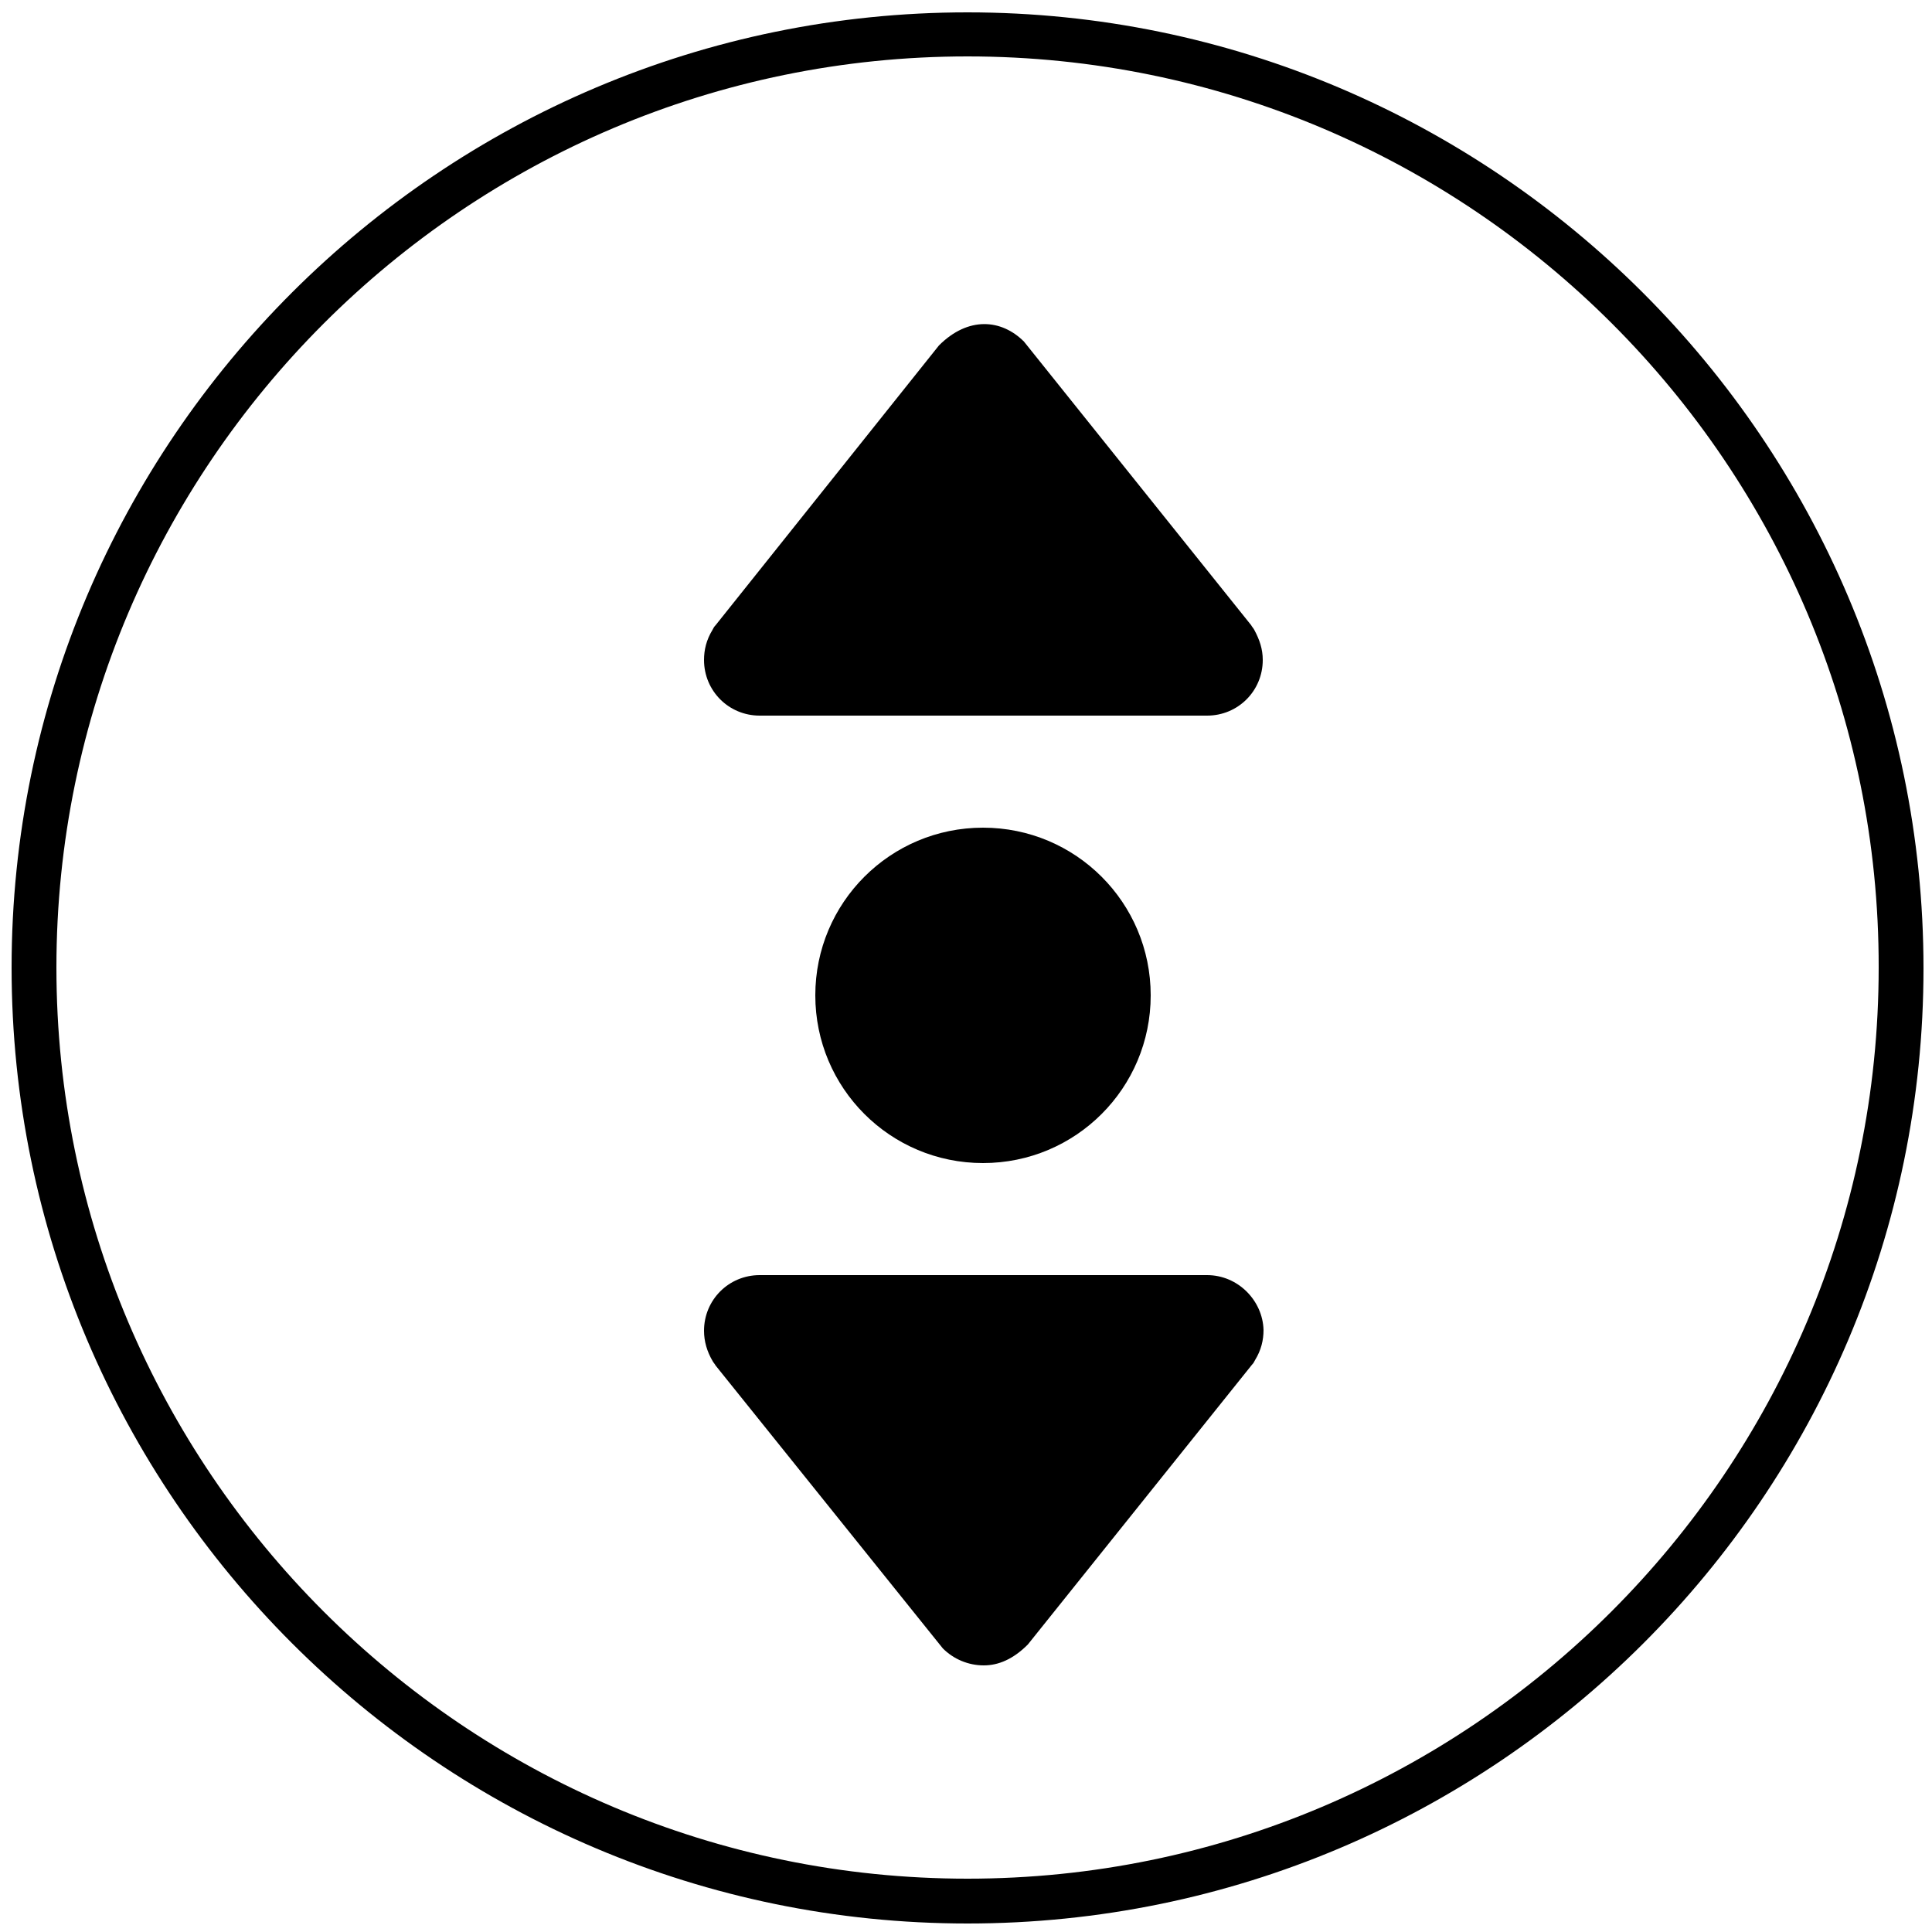 <?xml version="1.0" encoding="utf-8"?>
<!-- Generator: Adobe Illustrator 24.0.2, SVG Export Plug-In . SVG Version: 6.00 Build 0)  -->
<svg version="1.1" id="Capa_1" xmlns="http://www.w3.org/2000/svg" xmlns:xlink="http://www.w3.org/1999/xlink" x="0px" y="0px"
	 viewBox="0 0 250 250" style="enable-background:new 0 0 250 250;" xml:space="preserve">
<style type="text/css">
	.st0a{clip-path:url(#SVGID_2_);}
	.st1a{clip-path:url(#SVGID_4_);}
</style>
<g>
	<path class="scroll-footer-button-color2" d="M125.2,248.9c-68.2,0-123.7-55.5-123.7-123.7S57.1,1.6,125.2,1.6s123.7,55.5,123.7,123.7S193.4,248.9,125.2,248.9z
		 M125.2,7.3C60.2,7.3,7.3,60.2,7.3,125.2s52.9,117.9,117.9,117.9s117.9-52.9,117.9-117.9C243.2,60.2,190.3,7.3,125.2,7.3z"/>
</g>
<g>
	<path class="scroll-footer-button-color" d="M148.9,128.8c0,12-9.7,21.7-21.7,21.7c-12,0-21.7-9.7-21.7-21.7s9.7-21.7,21.7-21.7S148.9,116.8,148.9,128.8L148.9,128.8z"
		/>
	<g>
		<g>
			<defs>
				<rect id="SVGID_1_" x="91" y="41.9" width="72.6" height="173.7"/>
			</defs>
			<clipPath id="SVGID_2_">
				<use xlink:href="#SVGID_1_"  style="overflow:visible;"/>
			</clipPath>
			<path class="st0a scroll-footer-button-color" d="M156.2,165H98.3c-4,0-7.2,3.2-7.2,7.2c0,1.4,0.4,2.7,1.1,3.9c0.1,0.2,0.3,0.4,0.4,0.6l29.4,36.6
				c1.4,1.4,3.3,2.2,5.3,2.2c1.9,0,3.8-0.8,5.7-2.7l29-36.2c0.2-0.2,0.3-0.4,0.4-0.6c0.8-1.3,1.1-2.6,1.1-3.9
				C163.4,168.3,160.2,165,156.2,165L156.2,165z"/>
		</g>
		<g>
			<defs>
				<rect id="SVGID_3_" x="91" y="41.9" width="72.6" height="173.7"/>
			</defs>
			<clipPath id="SVGID_4_">
				<use xlink:href="#SVGID_3_"  style="overflow:visible;"/>
			</clipPath>
			<path class="st1a scroll-footer-button-color" d="M98.3,92.6h57.9c4,0,7.2-3.2,7.2-7.2c0-1.4-0.4-2.6-1.1-3.9c-0.1-0.2-0.3-0.4-0.4-0.6l-29.4-36.7
				c-2.9-2.9-7.2-3.3-11,0.5L92.6,80.9c-0.2,0.2-0.3,0.4-0.4,0.6c-0.8,1.3-1.1,2.6-1.1,3.9C91.1,89.4,94.3,92.6,98.3,92.6L98.3,92.6
				z"/>
		</g>
	</g>
</g>
</svg>
